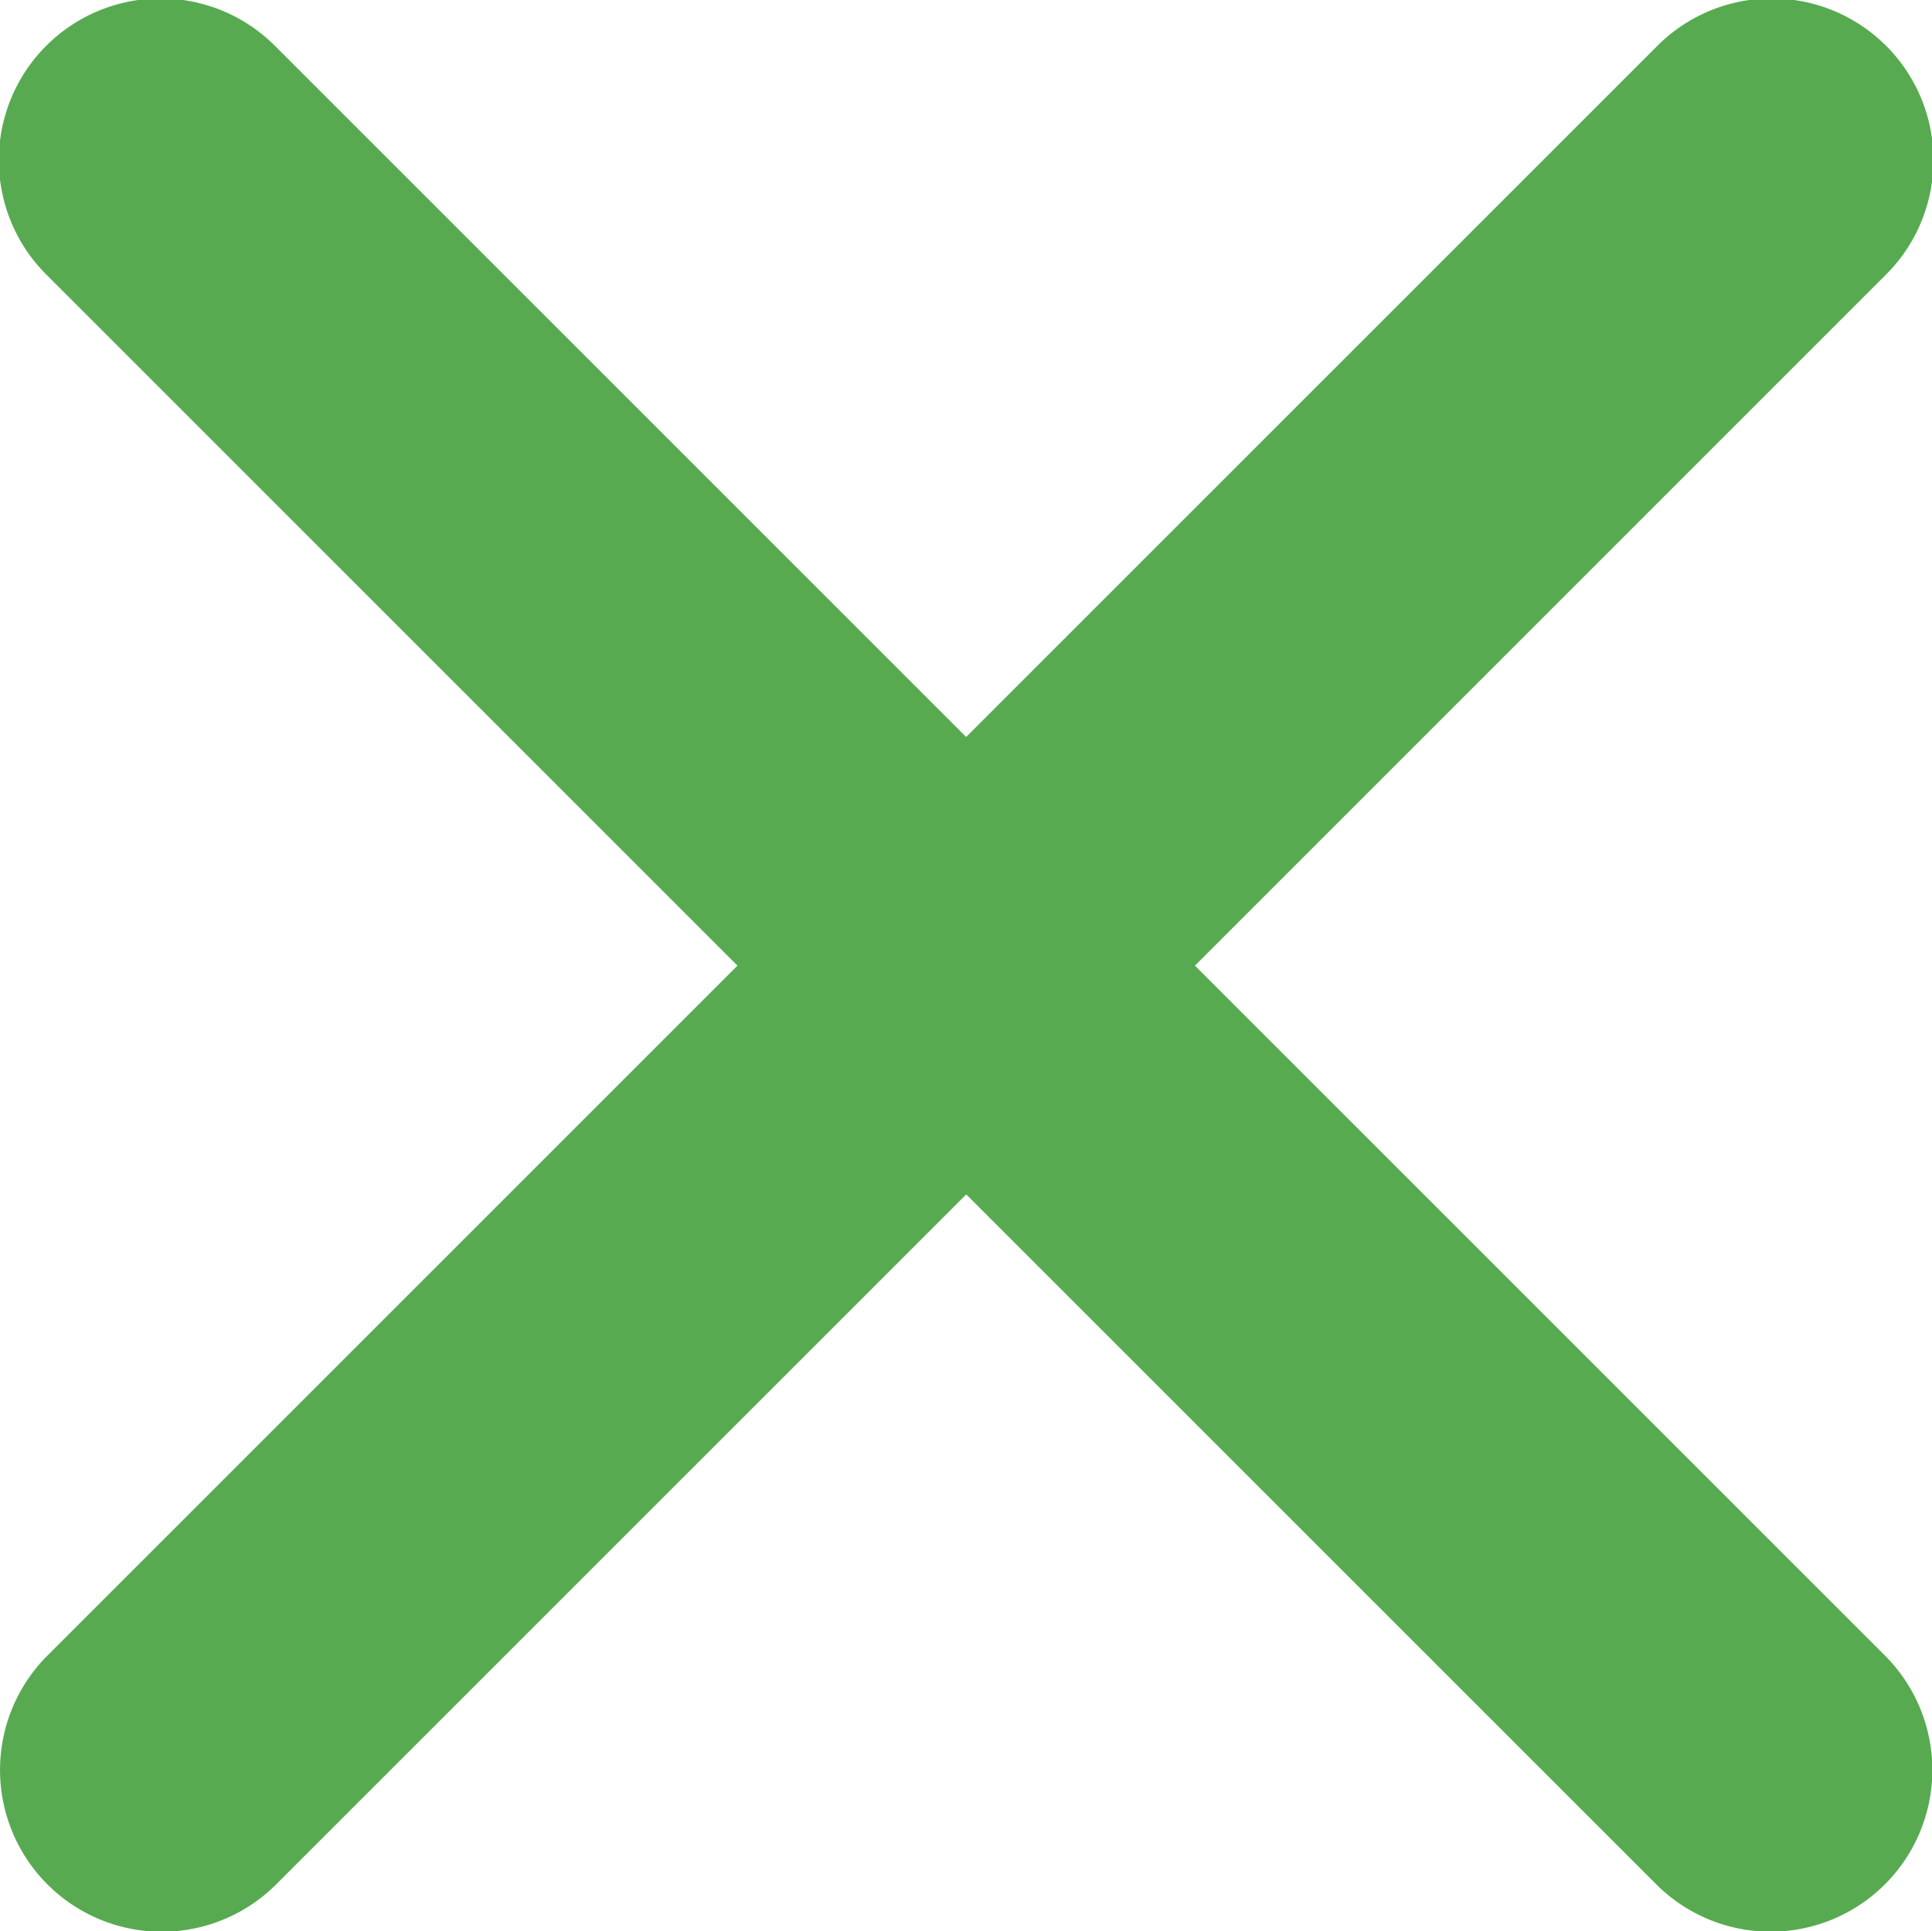 <svg xmlns="http://www.w3.org/2000/svg" width="24" height="23.994" viewBox="0 0 24 23.994">
  <path id="Icon_ionic-ios-close" data-name="Icon ionic-ios-close" d="M26.129,23.286,34.7,14.714a2.009,2.009,0,1,0-2.841-2.841l-8.572,8.572-8.572-8.572a2.009,2.009,0,1,0-2.841,2.841l8.572,8.572-8.572,8.572A2.009,2.009,0,0,0,14.716,34.7l8.572-8.572L31.86,34.7A2.009,2.009,0,0,0,34.7,31.857Z" transform="translate(-11.285 -11.289)" fill="#57aa50"/>
</svg>
